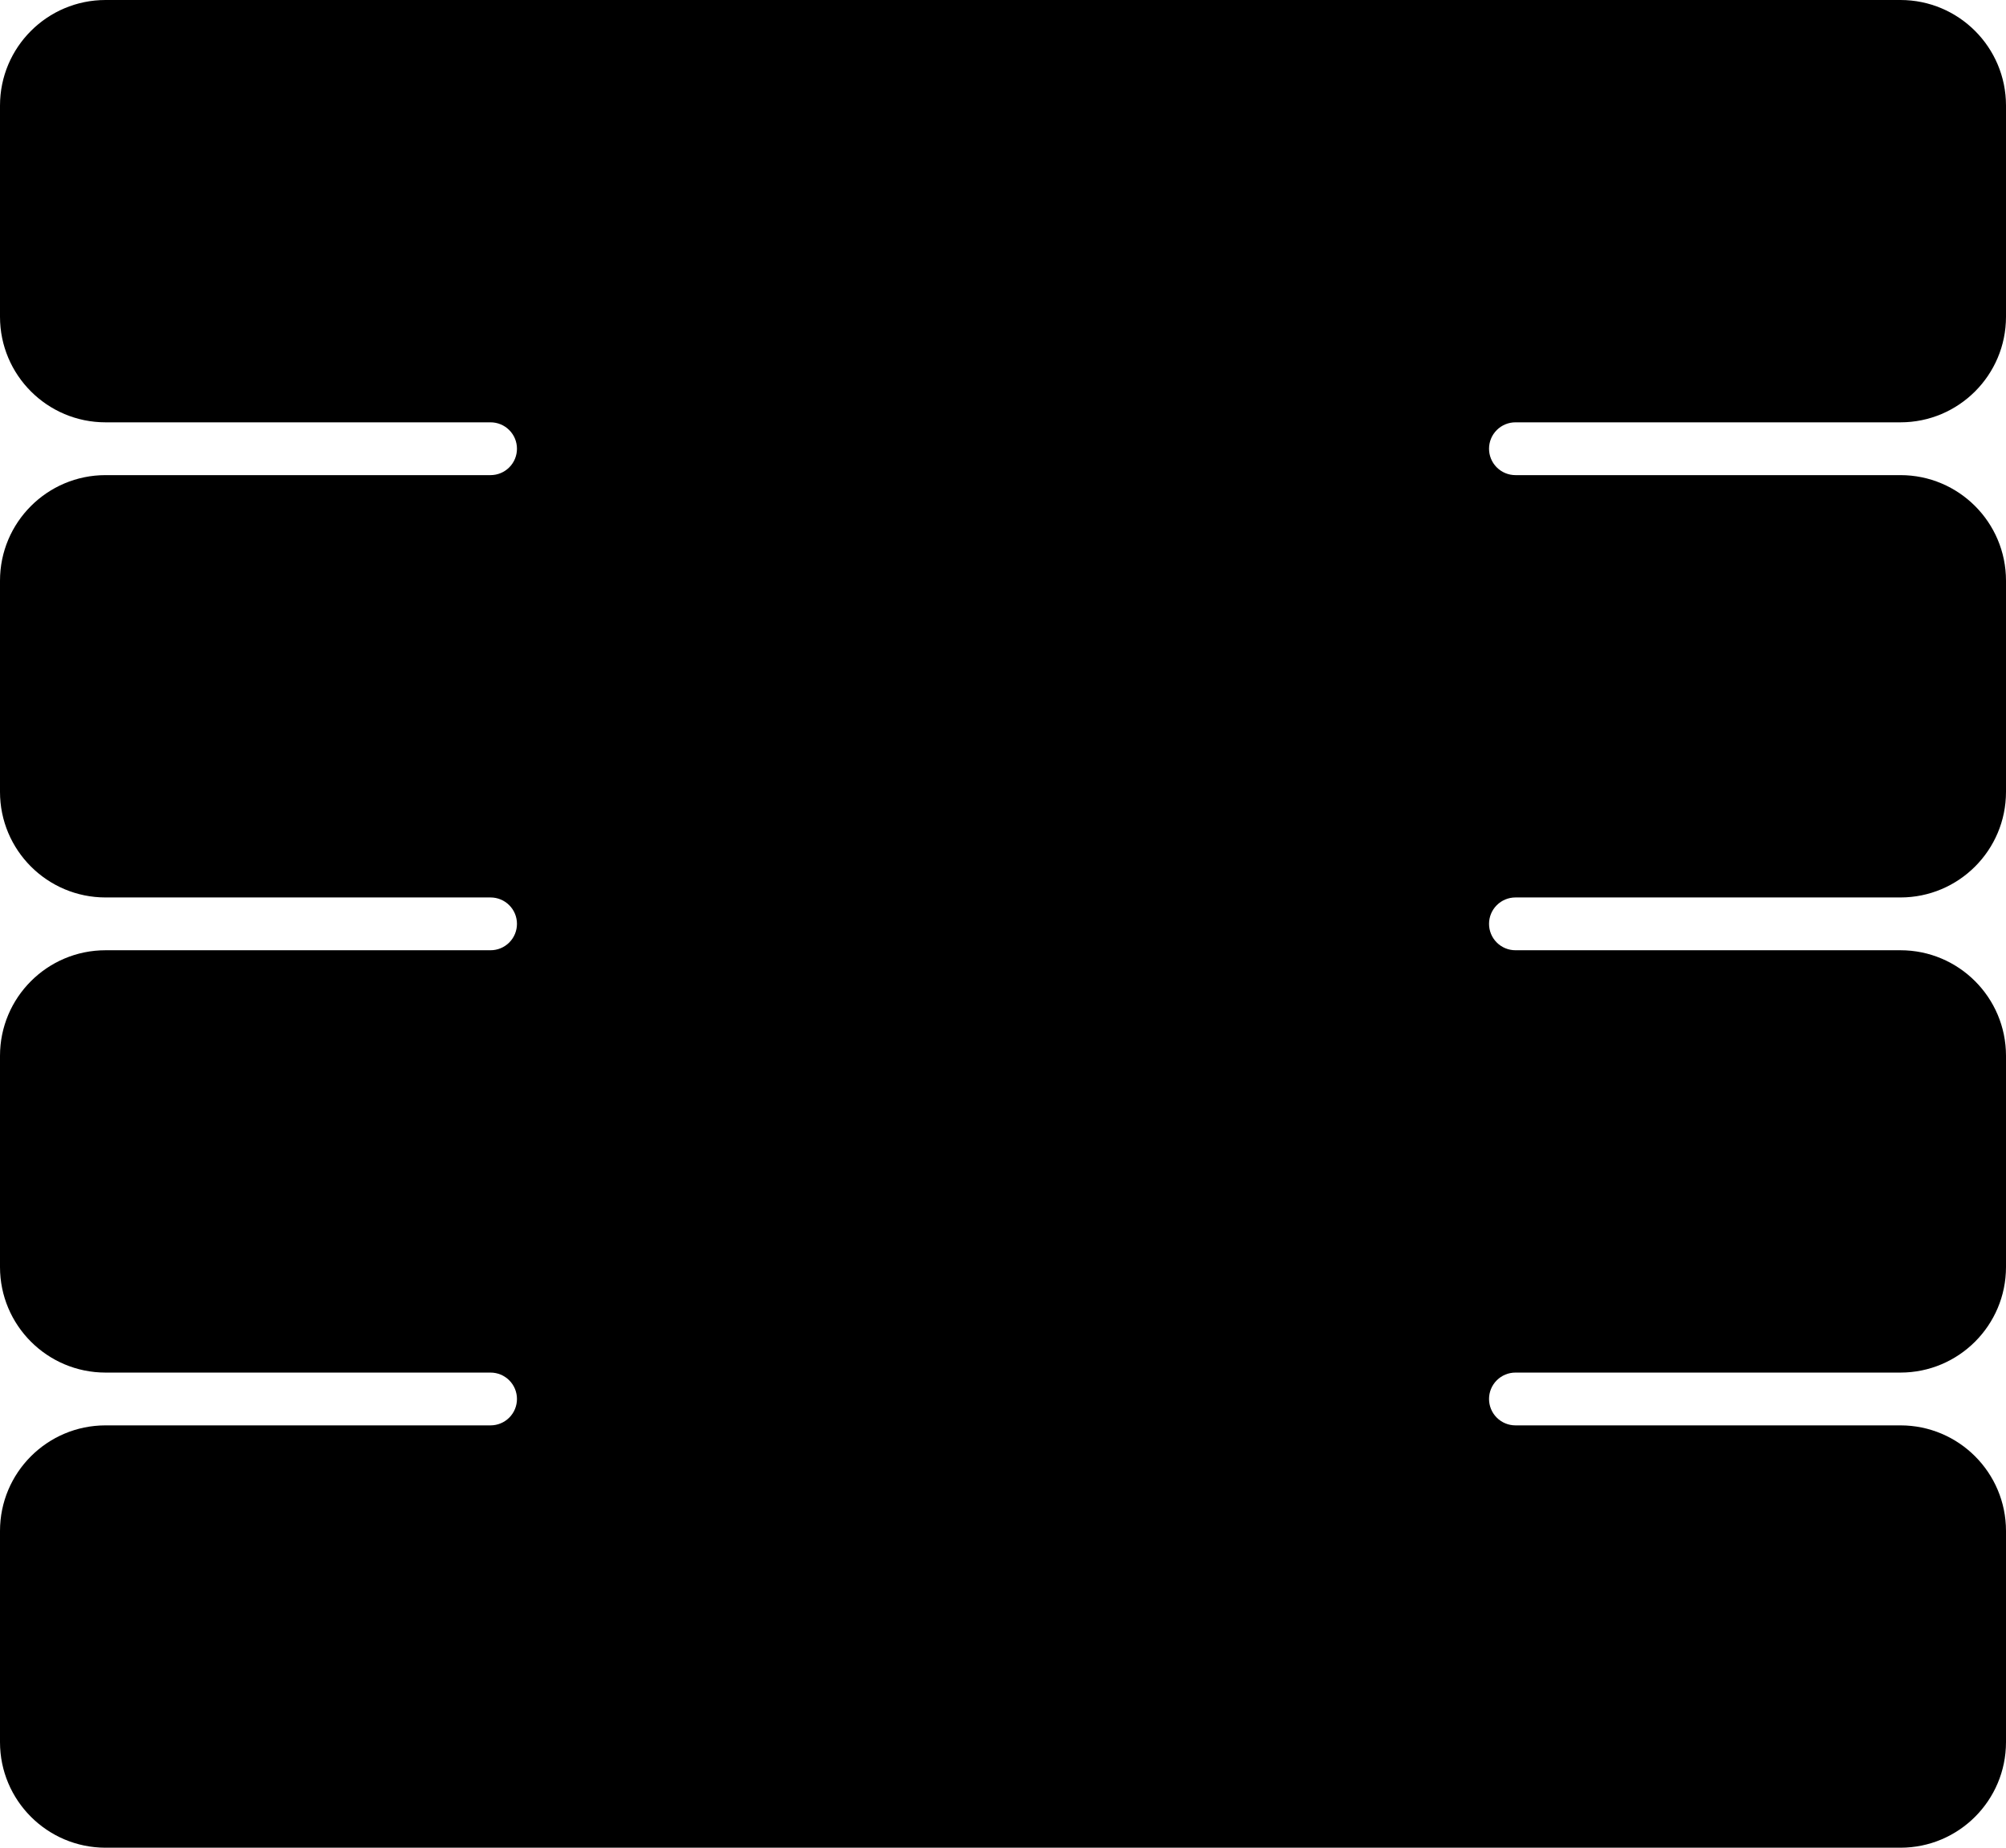 <?xml version="1.0" encoding="UTF-8"?> <svg xmlns="http://www.w3.org/2000/svg" width="456" height="420" viewBox="0 0 456 420" fill="none"><path fill-rule="evenodd" clip-rule="evenodd" d="M0 24C0 10.745 10.745 0 24 0H432C445.255 0 456 10.745 456 24V72C456 85.255 445.255 96 432 96H344.485C342.894 96 341.368 96.632 340.243 97.757V97.757C337.899 100.101 337.899 103.899 340.243 106.243V106.243C341.368 107.368 342.894 108 344.485 108H432C445.255 108 456 118.745 456 132V180C456 193.255 445.255 204 432 204H344.485C342.894 204 341.368 204.632 340.243 205.757V205.757C337.899 208.101 337.899 211.899 340.243 214.243V214.243C341.368 215.368 342.894 216 344.485 216H432C445.255 216 456 226.745 456 240V288C456 301.255 445.255 312 432 312H344.485C342.894 312 341.368 312.632 340.243 313.757V313.757C337.899 316.101 337.899 319.899 340.243 322.243V322.243C341.368 323.368 342.894 324 344.485 324H432C445.255 324 456 334.745 456 348V396C456 409.255 445.255 420 432 420H24C10.745 420 0 409.255 0 396V348C0 334.745 10.745 324 24 324H111.515C113.106 324 114.632 323.368 115.757 322.243V322.243C118.101 319.899 118.101 316.101 115.757 313.757V313.757C114.632 312.632 113.106 312 111.515 312H24C10.745 312 0 301.255 0 288V240C0 226.745 10.745 216 24 216H111.515C113.106 216 114.632 215.368 115.757 214.243V214.243C118.101 211.899 118.101 208.101 115.757 205.757V205.757C114.632 204.632 113.106 204 111.515 204H24C10.745 204 0 193.255 0 180V132C0 118.745 10.745 108 24 108H111.515C113.106 108 114.632 107.368 115.757 106.243V106.243C118.101 103.899 118.101 100.101 115.757 97.757V97.757C114.632 96.632 113.106 96 111.515 96H24C10.745 96 0 85.255 0 72V24Z" fill="black"></path></svg> 